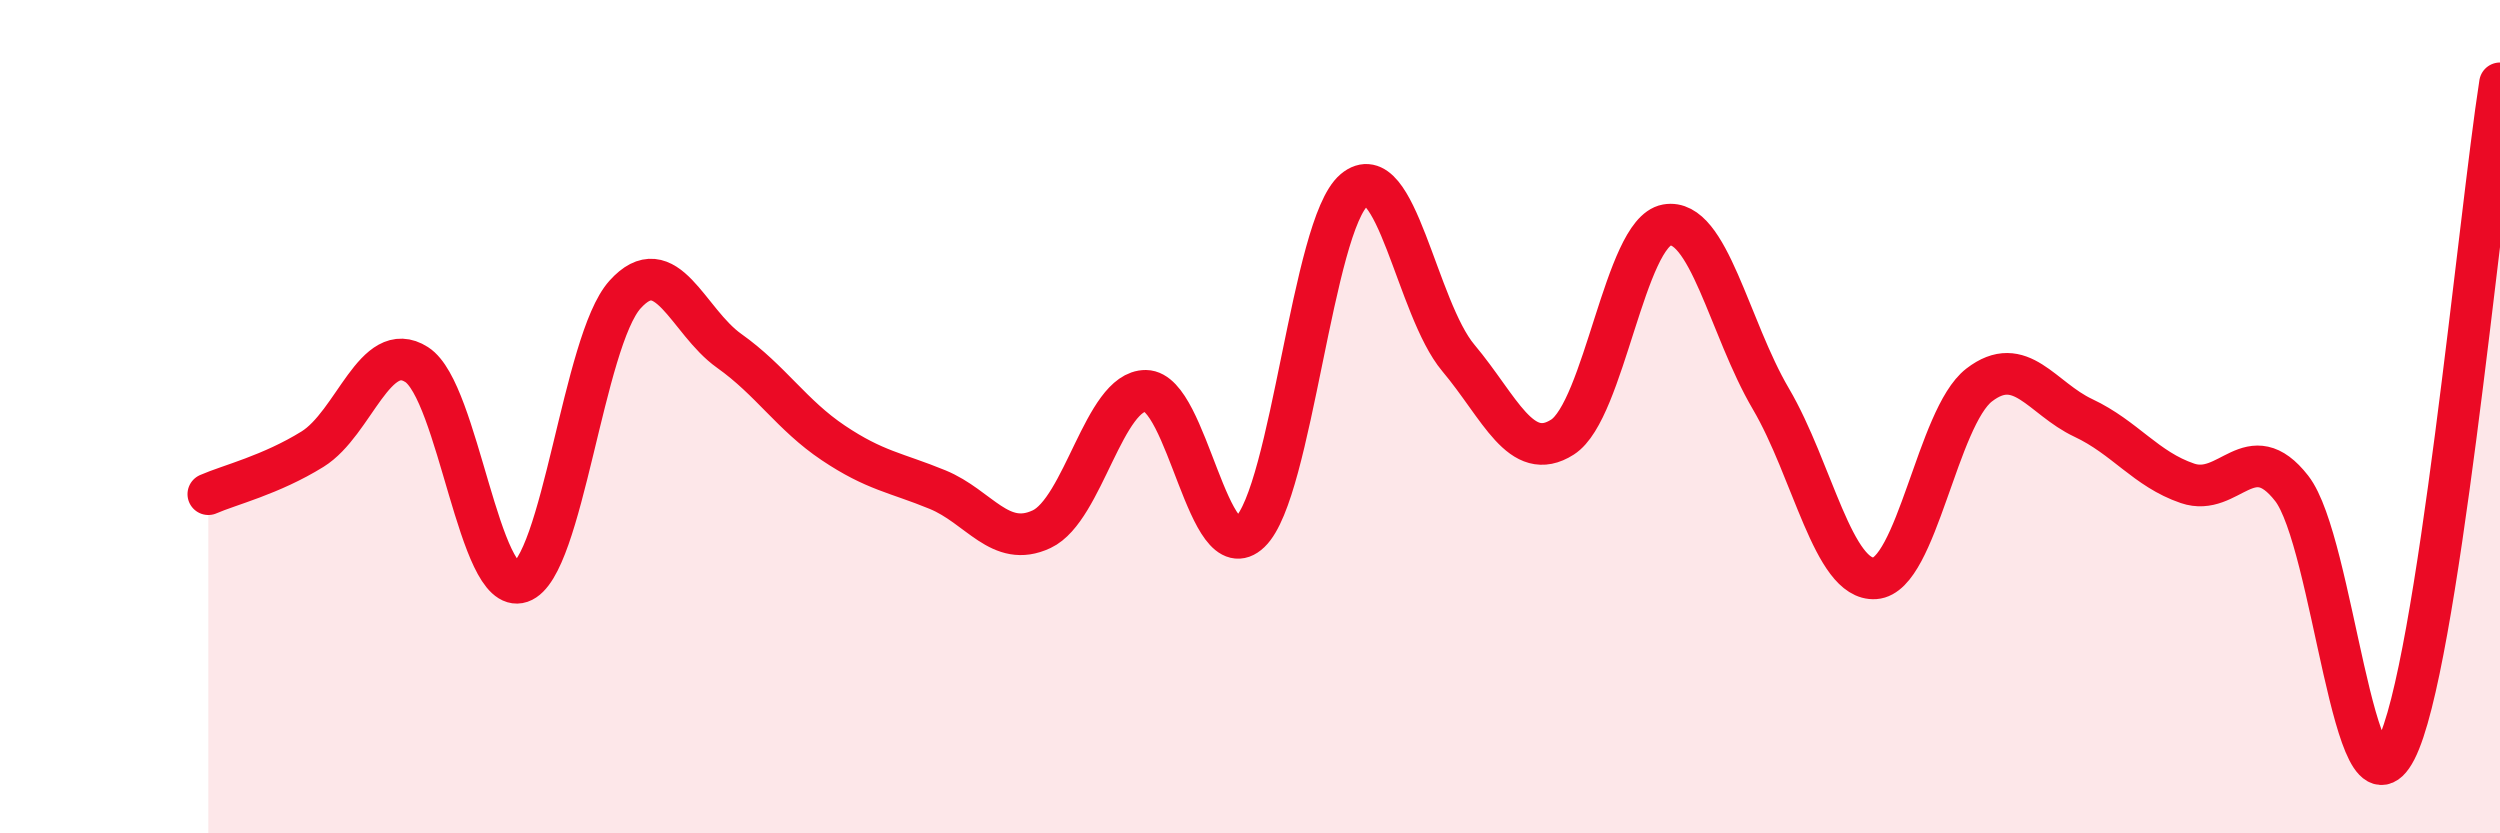 
    <svg width="60" height="20" viewBox="0 0 60 20" xmlns="http://www.w3.org/2000/svg">
      <path
        d="M 5,11.86 C 5.5,11.64 6.5,11.4 7.5,10.78 C 8.5,10.16 9,8.11 10,8.75 C 11,9.39 11.5,14.31 12.5,13.97 C 13.5,13.63 14,8.18 15,7.07 C 16,5.96 16.5,7.71 17.5,8.42 C 18.5,9.13 19,9.96 20,10.63 C 21,11.3 21.5,11.34 22.5,11.75 C 23.5,12.16 24,13.17 25,12.7 C 26,12.23 26.5,9.37 27.5,9.38 C 28.5,9.39 29,13.73 30,12.77 C 31,11.81 31.5,5.4 32.5,4.56 C 33.5,3.72 34,7.4 35,8.59 C 36,9.78 36.5,11.13 37.5,10.49 C 38.5,9.85 39,5.58 40,5.4 C 41,5.22 41.5,7.87 42.5,9.57 C 43.5,11.27 44,13.95 45,13.88 C 46,13.81 46.5,10.01 47.5,9.24 C 48.5,8.47 49,9.56 50,10.03 C 51,10.5 51.5,11.26 52.5,11.6 C 53.5,11.94 54,10.44 55,11.72 C 56,13 56.5,19.94 57.5,18 C 58.5,16.06 59.5,5.2 60,2L60 20L5 20Z"
        fill="#EB0A25"
        opacity="0.1"
        stroke-linecap="round"
        stroke-linejoin="round"
      />
      <path
        d="M 5,11.86 C 5.5,11.64 6.5,11.4 7.5,10.78 C 8.5,10.16 9,8.11 10,8.75 C 11,9.39 11.5,14.31 12.5,13.97 C 13.5,13.63 14,8.18 15,7.07 C 16,5.96 16.5,7.71 17.5,8.42 C 18.5,9.13 19,9.96 20,10.63 C 21,11.3 21.5,11.34 22.5,11.75 C 23.5,12.16 24,13.17 25,12.7 C 26,12.23 26.5,9.37 27.5,9.38 C 28.5,9.39 29,13.73 30,12.77 C 31,11.81 31.5,5.4 32.5,4.56 C 33.5,3.72 34,7.4 35,8.59 C 36,9.78 36.5,11.13 37.5,10.49 C 38.5,9.85 39,5.58 40,5.4 C 41,5.22 41.5,7.87 42.5,9.57 C 43.5,11.27 44,13.95 45,13.88 C 46,13.81 46.5,10.01 47.5,9.24 C 48.5,8.47 49,9.56 50,10.03 C 51,10.5 51.5,11.26 52.5,11.6 C 53.5,11.94 54,10.44 55,11.72 C 56,13 56.5,19.94 57.5,18 C 58.5,16.06 59.5,5.2 60,2"
        stroke="#EB0A25"
        stroke-width="1"
        fill="none"
        stroke-linecap="round"
        stroke-linejoin="round"
      />
    </svg>
  